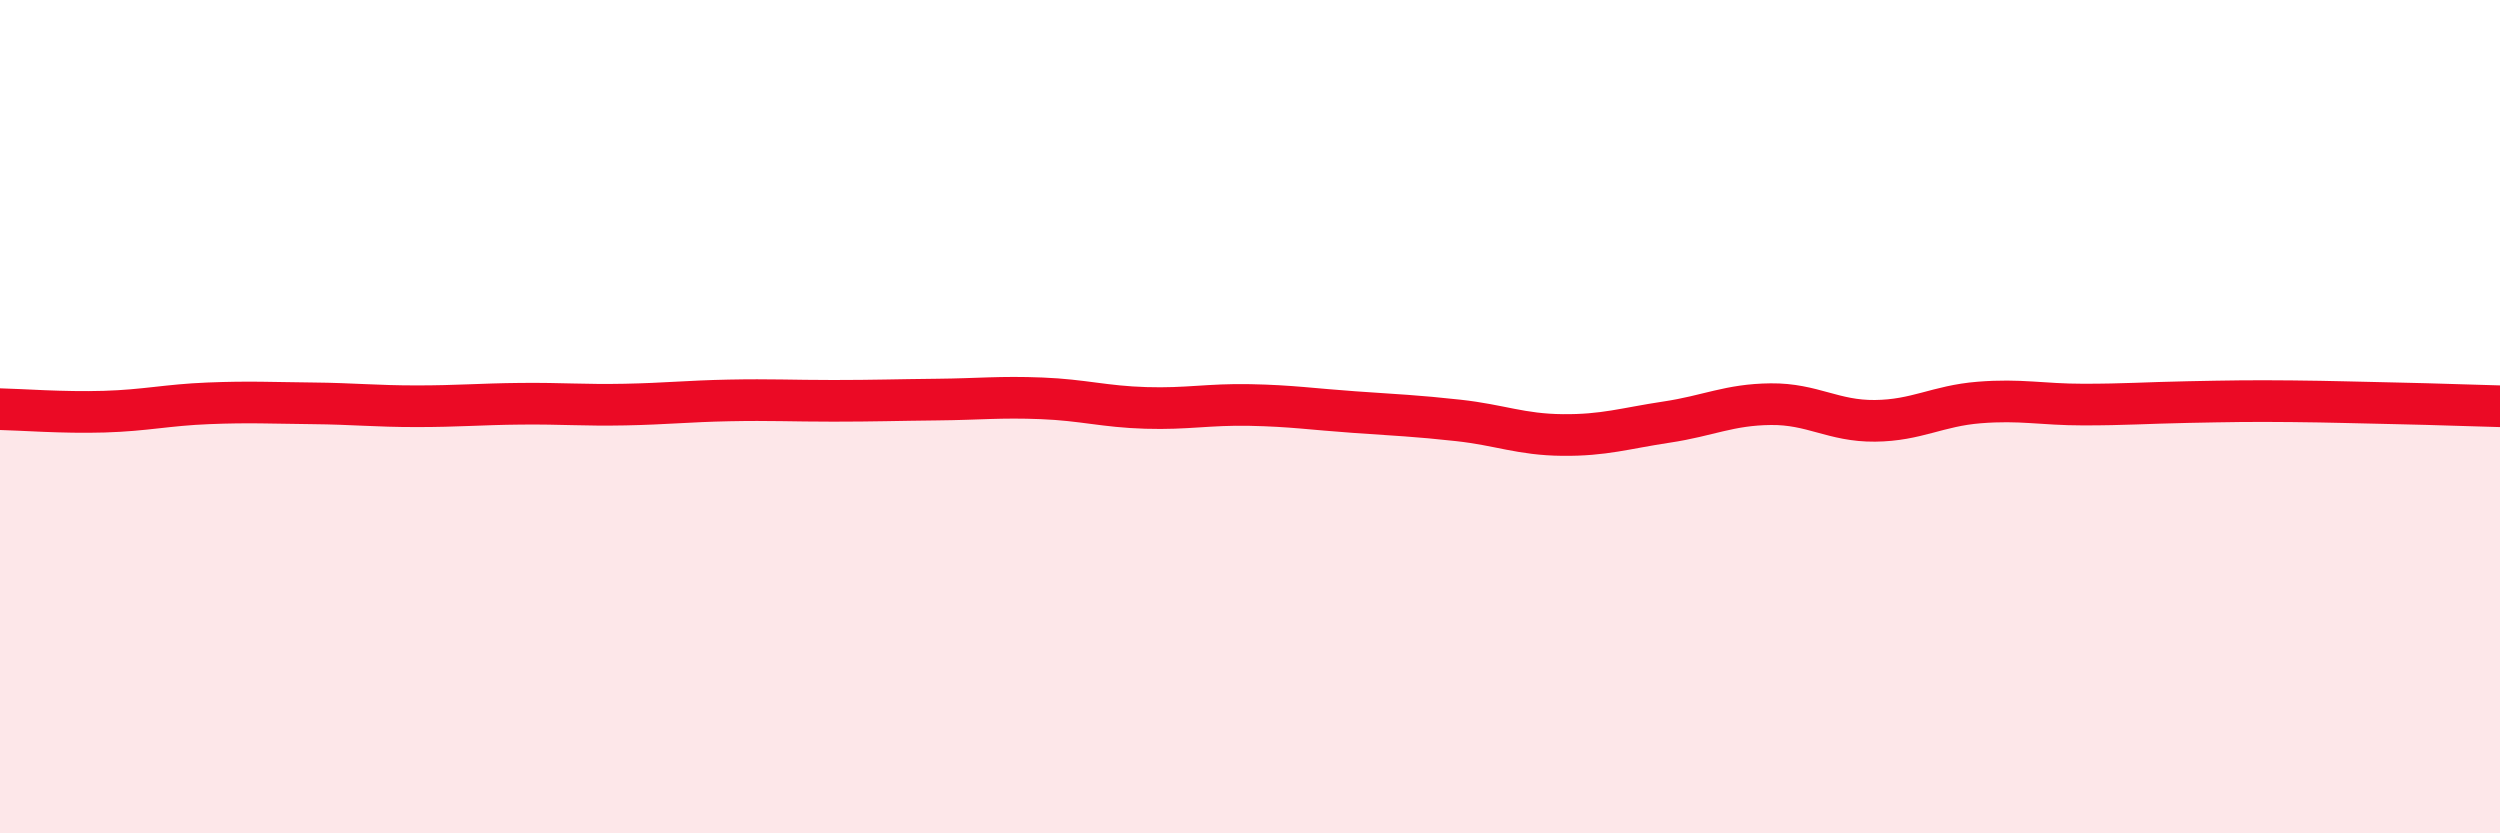 
    <svg width="60" height="20" viewBox="0 0 60 20" xmlns="http://www.w3.org/2000/svg">
      <path
        d="M 0,9.82 C 0.5,9.83 1.5,9.91 2.5,9.88 C 3.5,9.85 4,9.72 5,9.68 C 6,9.64 6.5,9.67 7.5,9.68 C 8.5,9.69 9,9.75 10,9.75 C 11,9.75 11.5,9.7 12.5,9.69 C 13.5,9.68 14,9.73 15,9.71 C 16,9.69 16.5,9.63 17.5,9.61 C 18.5,9.59 19,9.62 20,9.62 C 21,9.62 21.5,9.6 22.5,9.59 C 23.5,9.58 24,9.52 25,9.56 C 26,9.6 26.5,9.76 27.5,9.79 C 28.5,9.82 29,9.7 30,9.72 C 31,9.74 31.5,9.82 32.5,9.89 C 33.5,9.96 34,9.98 35,10.09 C 36,10.2 36.5,10.43 37.5,10.44 C 38.5,10.45 39,10.28 40,10.13 C 41,9.98 41.5,9.71 42.5,9.7 C 43.5,9.69 44,10.11 45,10.1 C 46,10.09 46.5,9.74 47.5,9.66 C 48.5,9.58 49,9.71 50,9.71 C 51,9.71 51.5,9.67 52.5,9.65 C 53.5,9.63 54,9.62 55,9.63 C 56,9.64 56.5,9.66 57.5,9.68 C 58.5,9.7 59.5,9.74 60,9.75L60 20L0 20Z"
        fill="#EB0A25"
        opacity="0.1"
        stroke-linecap="round"
        stroke-linejoin="round"
      />
      <path
        d="M 0,9.82 C 0.5,9.83 1.5,9.91 2.5,9.88 C 3.5,9.85 4,9.72 5,9.68 C 6,9.64 6.5,9.67 7.5,9.68 C 8.5,9.69 9,9.75 10,9.75 C 11,9.75 11.5,9.7 12.5,9.69 C 13.5,9.68 14,9.73 15,9.71 C 16,9.69 16.5,9.63 17.5,9.61 C 18.5,9.59 19,9.62 20,9.62 C 21,9.62 21.5,9.6 22.5,9.59 C 23.5,9.58 24,9.52 25,9.56 C 26,9.6 26.5,9.76 27.5,9.79 C 28.5,9.82 29,9.7 30,9.72 C 31,9.74 31.5,9.82 32.5,9.89 C 33.5,9.96 34,9.98 35,10.09 C 36,10.2 36.5,10.43 37.5,10.44 C 38.5,10.45 39,10.28 40,10.13 C 41,9.98 41.5,9.71 42.5,9.7 C 43.5,9.69 44,10.11 45,10.1 C 46,10.09 46.5,9.74 47.5,9.66 C 48.5,9.58 49,9.71 50,9.71 C 51,9.71 51.5,9.67 52.5,9.65 C 53.5,9.63 54,9.62 55,9.63 C 56,9.64 56.5,9.66 57.5,9.68 C 58.5,9.7 59.5,9.74 60,9.75"
        stroke="#EB0A25"
        stroke-width="1"
        fill="none"
        stroke-linecap="round"
        stroke-linejoin="round"
      />
    </svg>
  